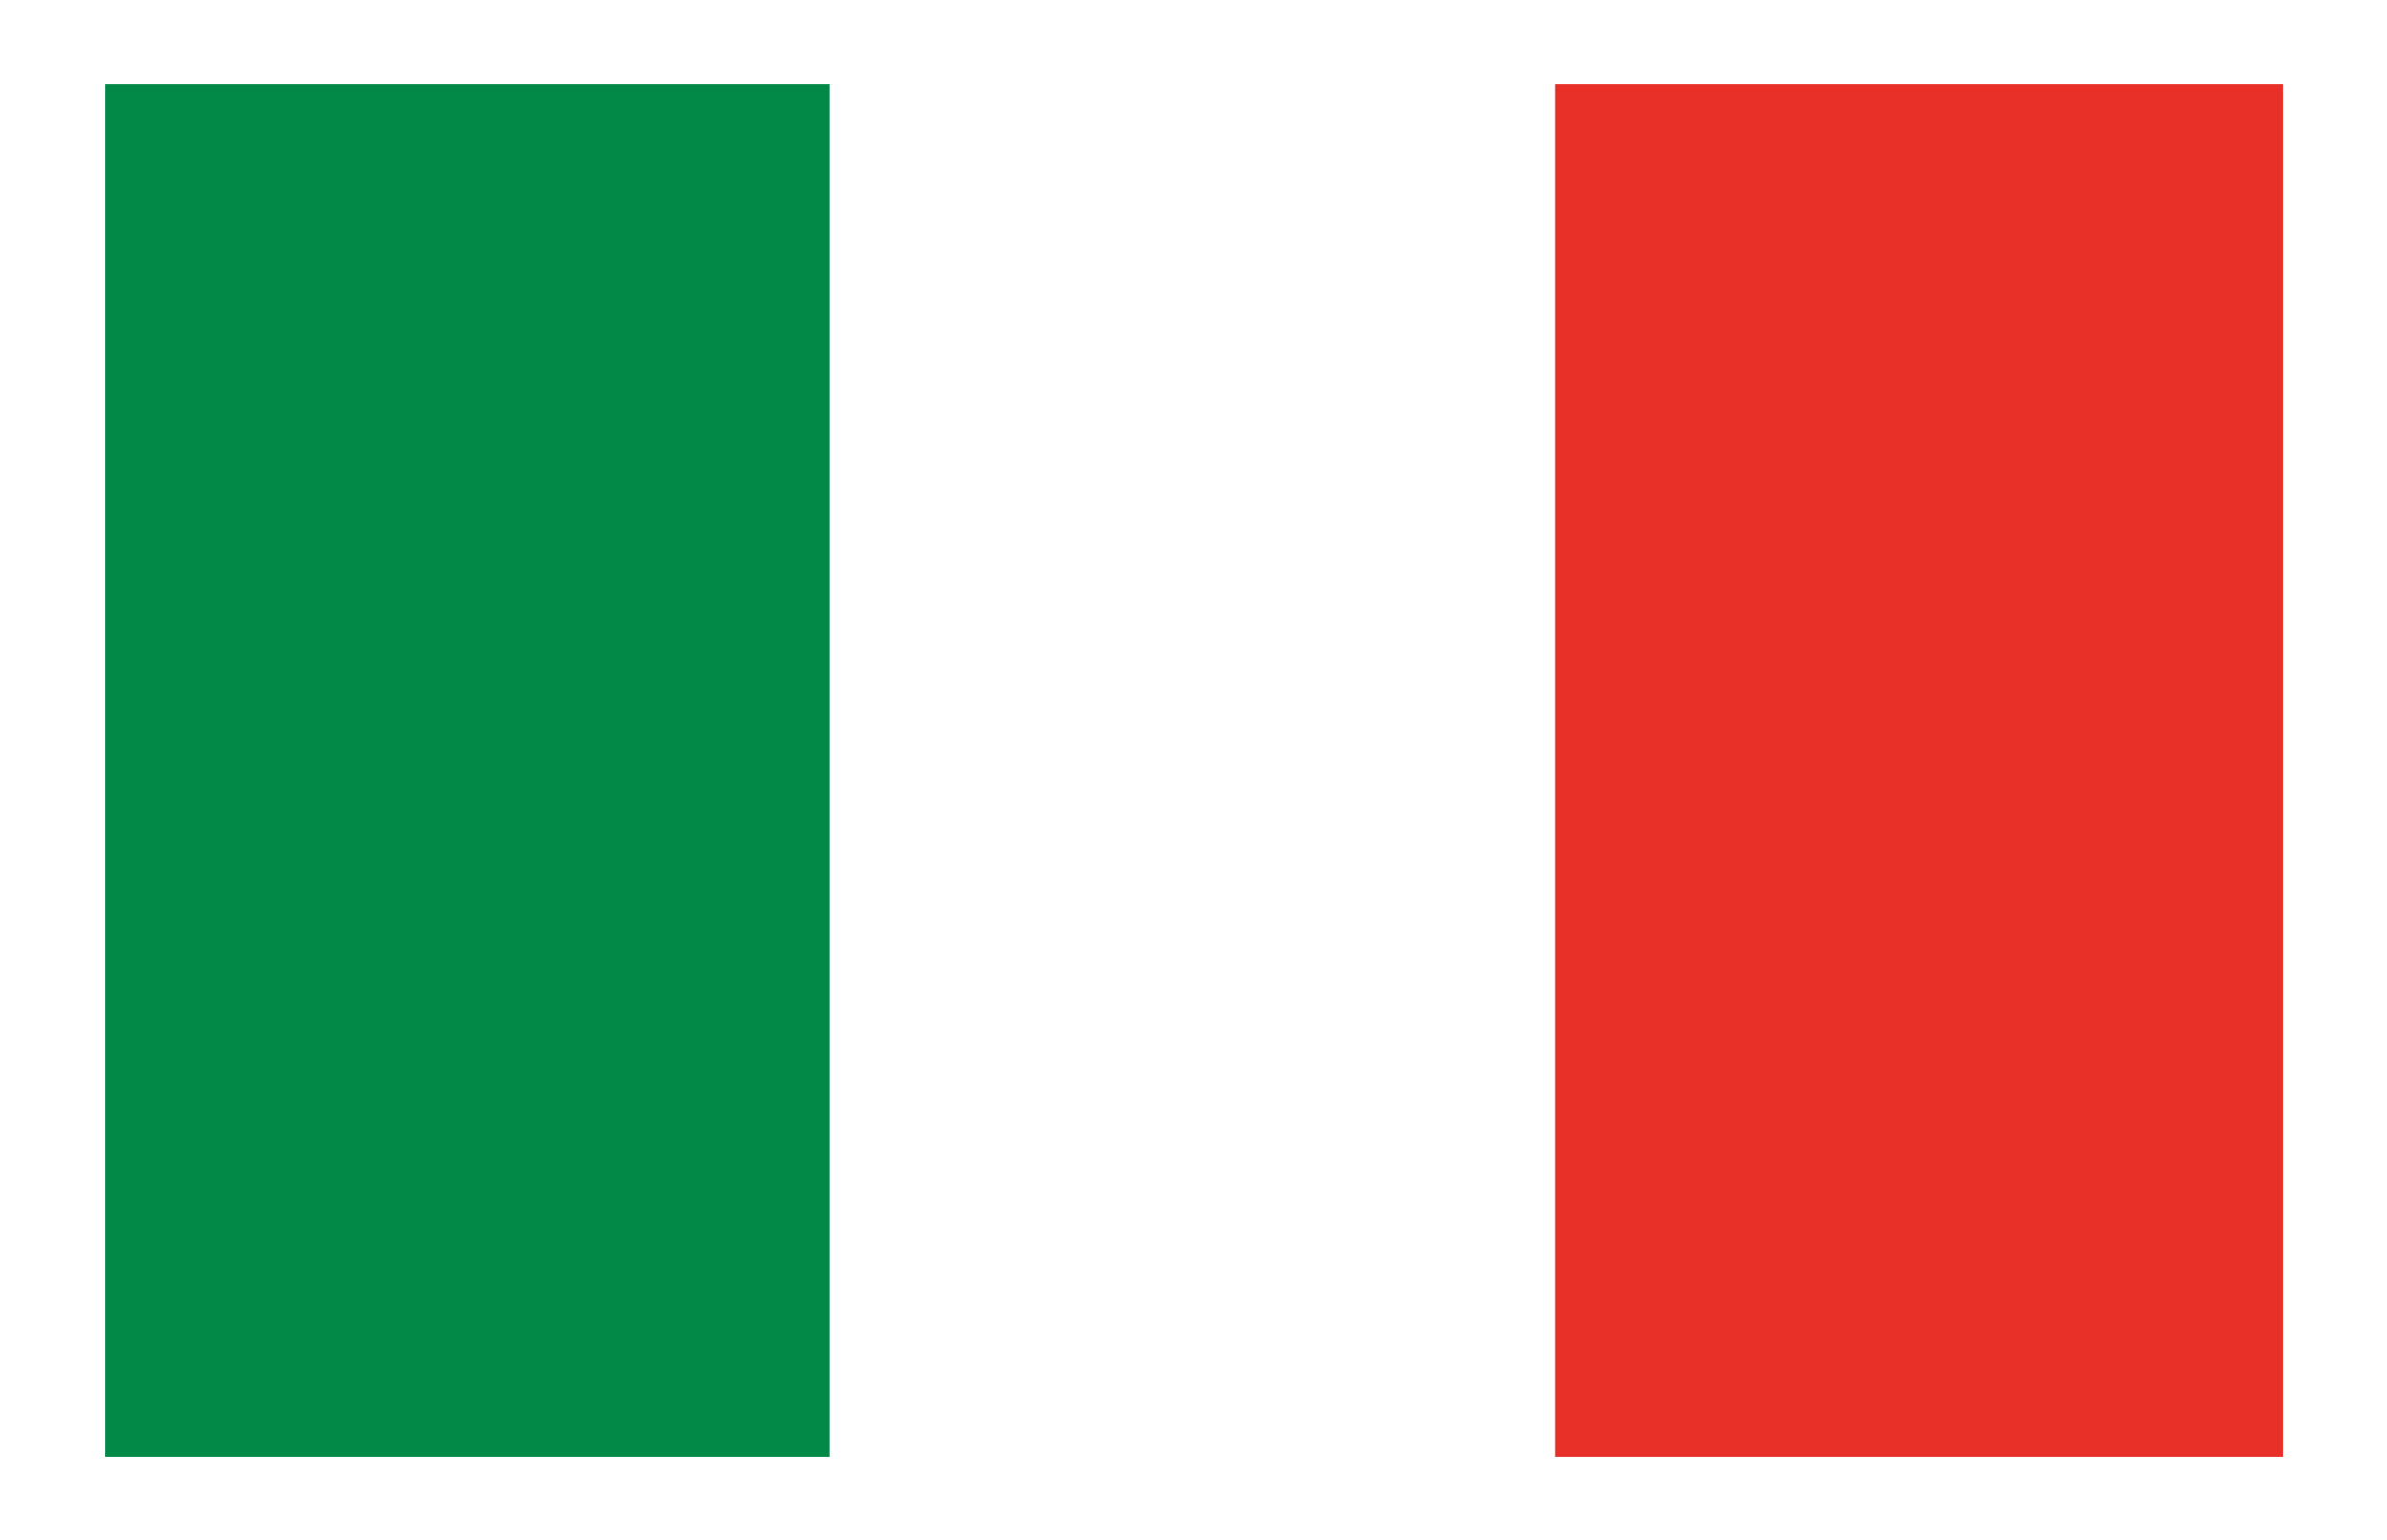 <svg xmlns="http://www.w3.org/2000/svg" viewBox="0 0 20.43 13.18"><defs><style>.cls-1{fill:#fff;}.cls-2{fill:#028847;}.cls-3{fill:#e83029;}</style></defs><title>it</title><g id="Capa_2" data-name="Capa 2"><g id="Capa_1-2" data-name="Capa 1"><rect class="cls-1" width="20.43" height="13.18"/><rect class="cls-1" x="7.04" y="0.72" width="6.35" height="11.75"/><rect class="cls-2" x="0.9" y="0.72" width="6.23" height="11.75"/><rect class="cls-1" x="7.1" y="0.72" width="6.23" height="11.75"/><rect class="cls-3" x="13.31" y="0.72" width="6.23" height="11.75"/></g></g></svg>